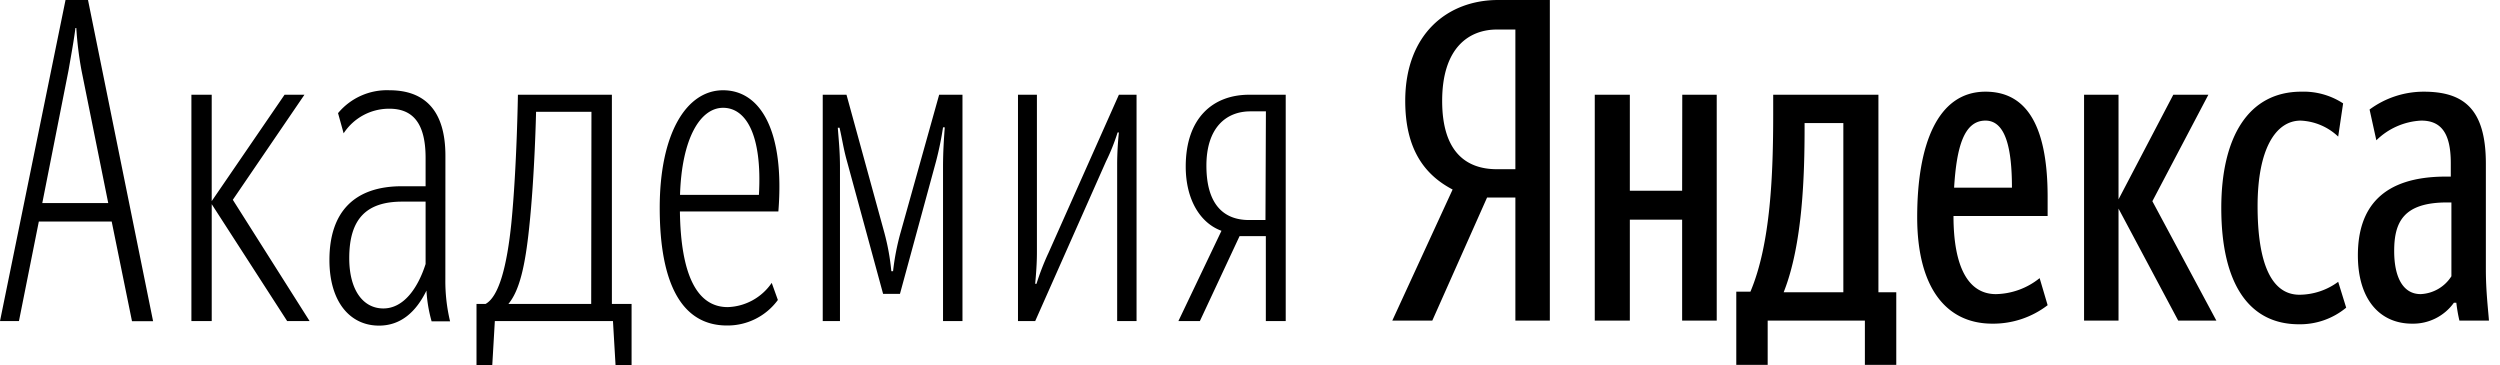 <svg width="171" height="25" xmlns="http://www.w3.org/2000/svg"><g fill="#000" fill-rule="nonzero"><path d="M103.652 11.574h-1.263c-2.062 0-3.745-1.136-3.745-4.672 0-3.661 1.851-4.882 3.745-4.882h1.263v9.554zm-7.534-4.672c0 3.283 1.305 5.05 3.241 6.061l-4.125 8.965h2.736l3.746-8.418h1.936v8.418h2.357V0h-3.536c-3.45 0-6.355 2.315-6.355 6.902zM135.808 6.271c-3.283 0-4.672 3.62-4.672 8.586 0 4.756 1.936 7.281 5.135 7.281a6.108 6.108 0 0 0 3.787-1.263l-.547-1.851a4.907 4.907 0 0 1-2.988 1.094c-1.894 0-2.904-1.852-2.904-5.345h6.439v-1.305c0-5.26-1.683-7.197-4.25-7.197zm-2.147 6.566c.169-2.778.674-4.588 2.147-4.588 1.389 0 1.809 1.936 1.809 4.588h-3.956zm-5.177-6.356h-7.197v1.305c0 4.083-.168 8.88-1.557 12.163h-.968v5.009h2.147v-3.03h6.649v3.03h2.147v-4.966h-1.221V6.481zm-2.399 13.51h-4.082c1.305-3.282 1.431-8.038 1.431-11.279v-.294h2.651v11.574-.001zm43.948-1.557v-7.239c0-3.746-1.515-4.924-4.251-4.924-1.333 0-2.63.428-3.703 1.22l.463 2.105a4.704 4.704 0 0 1 3.072-1.347c1.347 0 2.02.842 2.02 2.904v.926h-.336c-4.335 0-6.019 2.104-6.019 5.387 0 3.03 1.515 4.672 3.704 4.672a3.426 3.426 0 0 0 2.862-1.43h.168c.046.41.116.817.21 1.22h2.021c-.051-.716-.211-2.02-.211-3.494zm-2.357.463a2.63 2.63 0 0 1-2.104 1.22c-1.221 0-1.81-1.178-1.81-2.945 0-1.978.631-3.325 3.62-3.325h.294v5.05zM151.052 6.481h-2.399l-3.746 7.155V6.481h-2.357v15.447h2.357v-7.66l4.082 7.66h2.61l-4.377-8.165 3.83-7.282zm6.229 13.679c-1.936 0-2.862-2.189-2.862-6.06 0-3.873 1.22-5.85 2.946-5.85a3.97 3.97 0 0 1 2.567 1.093l.337-2.272a4.937 4.937 0 0 0-2.862-.8c-3.62 0-5.471 3.115-5.471 7.955 0 5.303 1.978 7.954 5.303 7.954a4.948 4.948 0 0 0 3.24-1.136l-.547-1.768a4.5 4.5 0 0 1-2.66.884h.009zm-42.223-7.113h-3.577V6.481h-2.399v15.447h2.399v-6.903h3.577v6.903h2.366V6.48h-2.357l-.009 6.566v.001zM4.482 0L0 21.961h1.296l1.36-6.81h4.983l1.389 6.819h1.443L6.02 0H4.482zm-1.59 13.889l1.797-9.087c.176-1.014.383-2.15.47-2.887h.06c.06.979.179 1.953.358 2.917l1.826 9.057H2.891h.001zM20.824 6.48h-1.36l-4.983 7.277V6.481h-1.389v15.48h1.39v-7.996l5.16 7.996h1.535l-5.252-8.295 4.899-7.185V6.48zm9.642 4.176c0-3.069-1.384-4.483-3.834-4.483a4.348 4.348 0 0 0-3.51 1.566l.383 1.38a3.707 3.707 0 0 1 3.127-1.683c1.625 0 2.479 1.014 2.479 3.367v1.936h-1.625c-3.21 0-4.953 1.717-4.953 5.05 0 2.825 1.384 4.483 3.392 4.483 1.473 0 2.525-.918 3.245-2.395a9.63 9.63 0 0 0 .353 2.104h1.263a11.822 11.822 0 0 1-.324-2.857l.004-8.468zm-1.355 7.403c-.53 1.658-1.503 3.039-2.891 3.039-1.39 0-2.332-1.263-2.332-3.44 0-2.701 1.183-3.867 3.632-3.867h1.591v4.268zM41.852 6.48h-6.427s-.072 4.946-.446 8.755c-.295 2.916-.842 5.05-1.768 5.555h-.618V25h1.077l.177-3.039h8.08L42.105 25H43.2v-4.209h-1.347V6.481l-.001-.001zm-1.414 14.31h-5.665c.77-.922 1.153-2.639 1.422-5.219.383-3.594.472-7.925.472-7.925h3.788l-.017 13.144zM49.46 6.174c-2.525 0-4.335 2.98-4.335 8.047 0 5.068 1.448 8.043 4.6 8.043a4.26 4.26 0 0 0 3.481-1.746l-.42-1.17a3.787 3.787 0 0 1-3.01 1.658c-2.15 0-3.211-2.302-3.27-6.54h6.734c.442-5.497-1.212-8.292-3.78-8.292zm2.45 7.155h-5.396c.118-3.868 1.385-5.955 2.946-5.955 1.562 0 2.686 1.839 2.45 5.955zm9.68 2.61a16.7 16.7 0 0 0-.505 2.613h-.118a15.712 15.712 0 0 0-.471-2.613L57.9 6.48h-1.625v15.48h1.179V11.44c0-1.107-.089-1.873-.148-2.702h.118c.181.766.27 1.444.505 2.273l2.475 9.091h1.153l2.475-9.09c.197-.76.355-1.528.471-2.303h.118c-.059.842-.118 1.683-.118 2.731v10.522h1.33V6.481h-1.595l-2.647 9.458h-.001zm10.1 1.414a17.442 17.442 0 0 0-.794 2.058h-.089c.059-.678.118-1.351.118-2.18V6.48H69.63v15.48h1.178l4.836-10.905a14.1 14.1 0 0 0 .8-1.995h.088c-.073.7-.112 1.402-.118 2.105V21.96h1.326V6.481h-1.208l-4.84 10.872h-.002zM85.439 6.48c-2.45 0-4.335 1.566-4.335 4.912 0 2.273 1.001 3.872 2.445 4.394l-2.946 6.174h1.469l2.714-5.808h1.797v5.808h1.36V6.481h-2.504V6.48zm1.12 8.57h-1.12c-1.802 0-2.921-1.137-2.921-3.717s1.33-3.716 3.01-3.716h1.06l-.03 7.432.001.001z"/></g></svg>